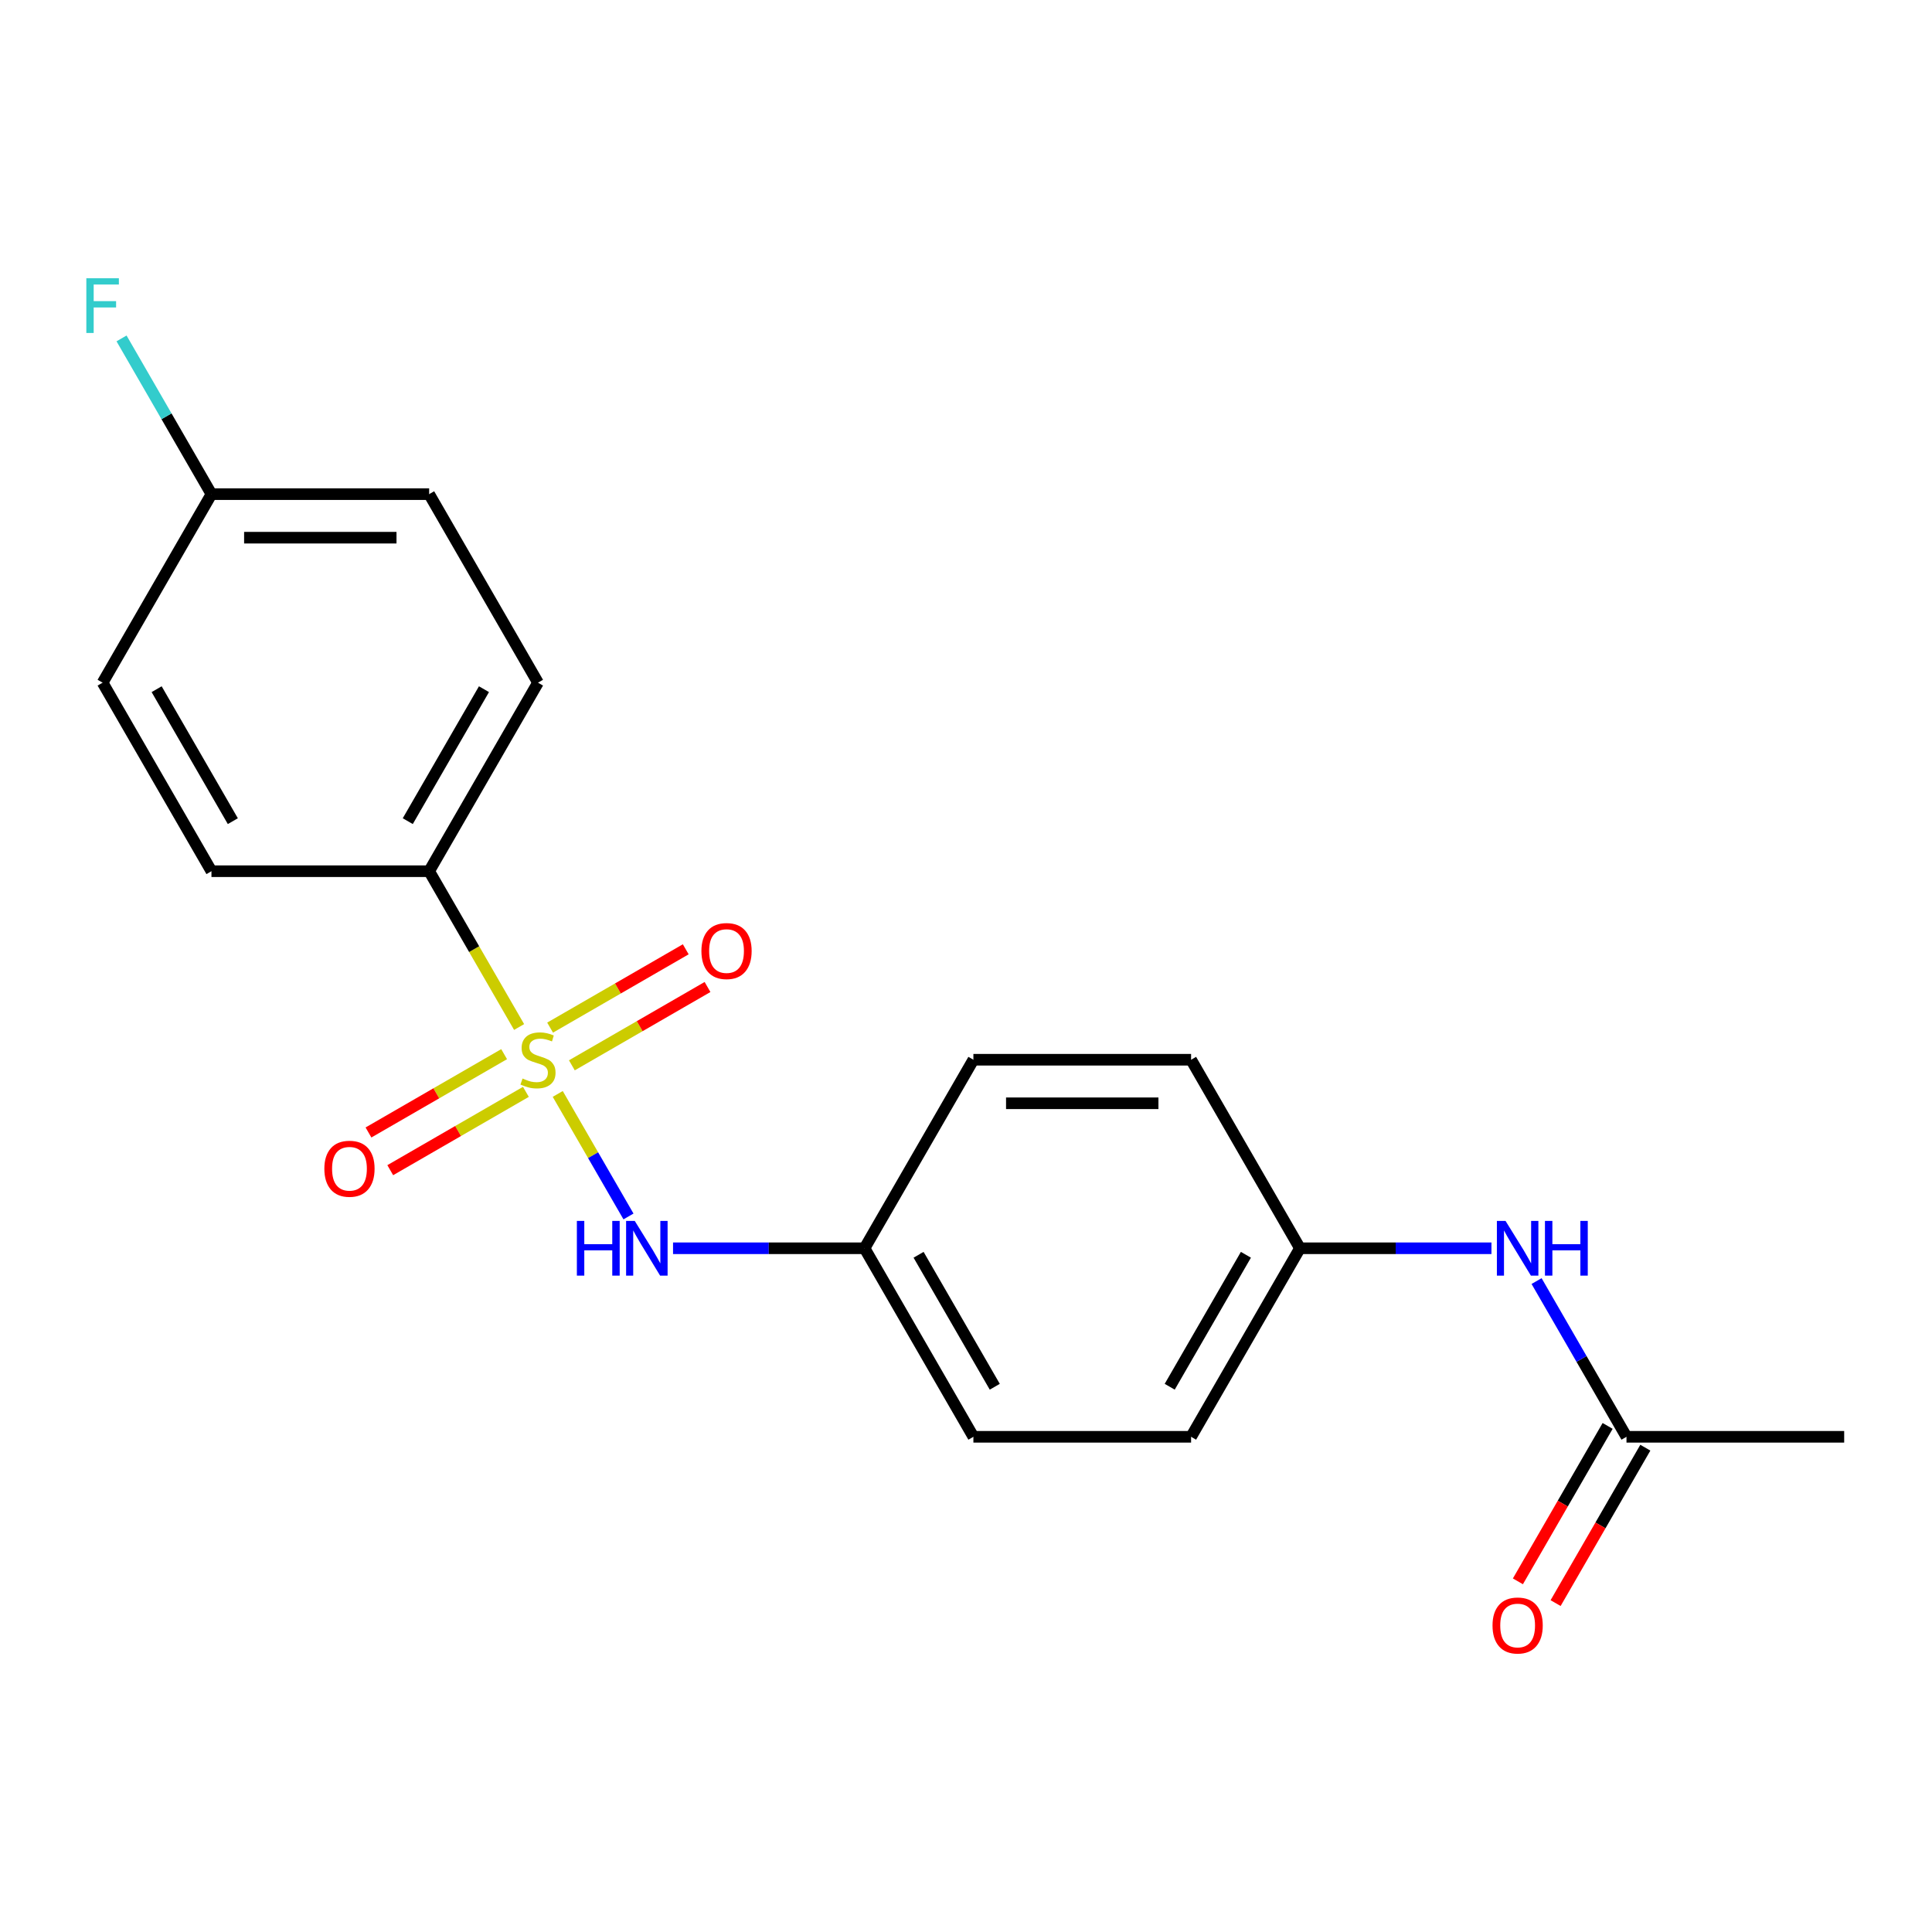 <?xml version='1.0' encoding='iso-8859-1'?>
<svg version='1.1' baseProfile='full'
              xmlns='http://www.w3.org/2000/svg'
                      xmlns:rdkit='http://www.rdkit.org/xml'
                      xmlns:xlink='http://www.w3.org/1999/xlink'
                  xml:space='preserve'
width='1000px' height='1000px' viewBox='0 0 1000 1000'>
<!-- END OF HEADER -->
<rect style='opacity:1.0;fill:#FFFFFF;stroke:none' width='1000' height='1000' x='0' y='0'> </rect>
<path class='bond-0' d='M 288.685,566.216 L 306.993,597.926' style='fill:none;fill-rule:evenodd;stroke:#CCCC00;stroke-width:6px;stroke-linecap:butt;stroke-linejoin:miter;stroke-opacity:1' />
<path class='bond-0' d='M 306.993,597.926 L 325.301,629.636' style='fill:none;fill-rule:evenodd;stroke:#0000FF;stroke-width:6px;stroke-linecap:butt;stroke-linejoin:miter;stroke-opacity:1' />
<path class='bond-1' d='M 268.689,531.582 L 245.409,491.259' style='fill:none;fill-rule:evenodd;stroke:#CCCC00;stroke-width:6px;stroke-linecap:butt;stroke-linejoin:miter;stroke-opacity:1' />
<path class='bond-1' d='M 245.409,491.259 L 222.128,450.936' style='fill:none;fill-rule:evenodd;stroke:#000000;stroke-width:6px;stroke-linecap:butt;stroke-linejoin:miter;stroke-opacity:1' />
<path class='bond-2' d='M 260.937,545.629 L 225.83,565.898' style='fill:none;fill-rule:evenodd;stroke:#CCCC00;stroke-width:6px;stroke-linecap:butt;stroke-linejoin:miter;stroke-opacity:1' />
<path class='bond-2' d='M 225.83,565.898 L 190.724,586.167' style='fill:none;fill-rule:evenodd;stroke:#FF0000;stroke-width:6px;stroke-linecap:butt;stroke-linejoin:miter;stroke-opacity:1' />
<path class='bond-2' d='M 272.205,565.146 L 237.098,585.415' style='fill:none;fill-rule:evenodd;stroke:#CCCC00;stroke-width:6px;stroke-linecap:butt;stroke-linejoin:miter;stroke-opacity:1' />
<path class='bond-2' d='M 237.098,585.415 L 201.992,605.683' style='fill:none;fill-rule:evenodd;stroke:#FF0000;stroke-width:6px;stroke-linecap:butt;stroke-linejoin:miter;stroke-opacity:1' />
<path class='bond-3' d='M 295.999,551.409 L 331.105,531.14' style='fill:none;fill-rule:evenodd;stroke:#CCCC00;stroke-width:6px;stroke-linecap:butt;stroke-linejoin:miter;stroke-opacity:1' />
<path class='bond-3' d='M 331.105,531.14 L 366.212,510.871' style='fill:none;fill-rule:evenodd;stroke:#FF0000;stroke-width:6px;stroke-linecap:butt;stroke-linejoin:miter;stroke-opacity:1' />
<path class='bond-3' d='M 284.731,531.892 L 319.837,511.623' style='fill:none;fill-rule:evenodd;stroke:#CCCC00;stroke-width:6px;stroke-linecap:butt;stroke-linejoin:miter;stroke-opacity:1' />
<path class='bond-3' d='M 319.837,511.623 L 354.944,491.355' style='fill:none;fill-rule:evenodd;stroke:#FF0000;stroke-width:6px;stroke-linecap:butt;stroke-linejoin:miter;stroke-opacity:1' />
<path class='bond-9' d='M 348.365,646.102 L 397.926,646.102' style='fill:none;fill-rule:evenodd;stroke:#0000FF;stroke-width:6px;stroke-linecap:butt;stroke-linejoin:miter;stroke-opacity:1' />
<path class='bond-9' d='M 397.926,646.102 L 447.487,646.102' style='fill:none;fill-rule:evenodd;stroke:#000000;stroke-width:6px;stroke-linecap:butt;stroke-linejoin:miter;stroke-opacity:1' />
<path class='bond-7' d='M 222.128,450.936 L 278.468,353.352' style='fill:none;fill-rule:evenodd;stroke:#000000;stroke-width:6px;stroke-linecap:butt;stroke-linejoin:miter;stroke-opacity:1' />
<path class='bond-7' d='M 211.062,425.03 L 250.5,356.722' style='fill:none;fill-rule:evenodd;stroke:#000000;stroke-width:6px;stroke-linecap:butt;stroke-linejoin:miter;stroke-opacity:1' />
<path class='bond-8' d='M 222.128,450.936 L 109.448,450.936' style='fill:none;fill-rule:evenodd;stroke:#000000;stroke-width:6px;stroke-linecap:butt;stroke-linejoin:miter;stroke-opacity:1' />
<path class='bond-4' d='M 841.866,743.686 L 818.597,703.383' style='fill:none;fill-rule:evenodd;stroke:#000000;stroke-width:6px;stroke-linecap:butt;stroke-linejoin:miter;stroke-opacity:1' />
<path class='bond-4' d='M 818.597,703.383 L 795.328,663.079' style='fill:none;fill-rule:evenodd;stroke:#0000FF;stroke-width:6px;stroke-linecap:butt;stroke-linejoin:miter;stroke-opacity:1' />
<path class='bond-6' d='M 832.108,738.052 L 808.885,778.275' style='fill:none;fill-rule:evenodd;stroke:#000000;stroke-width:6px;stroke-linecap:butt;stroke-linejoin:miter;stroke-opacity:1' />
<path class='bond-6' d='M 808.885,778.275 L 785.662,818.498' style='fill:none;fill-rule:evenodd;stroke:#FF0000;stroke-width:6px;stroke-linecap:butt;stroke-linejoin:miter;stroke-opacity:1' />
<path class='bond-6' d='M 851.624,749.32 L 828.401,789.543' style='fill:none;fill-rule:evenodd;stroke:#000000;stroke-width:6px;stroke-linecap:butt;stroke-linejoin:miter;stroke-opacity:1' />
<path class='bond-6' d='M 828.401,789.543 L 805.178,829.766' style='fill:none;fill-rule:evenodd;stroke:#FF0000;stroke-width:6px;stroke-linecap:butt;stroke-linejoin:miter;stroke-opacity:1' />
<path class='bond-19' d='M 841.866,743.686 L 954.545,743.686' style='fill:none;fill-rule:evenodd;stroke:#000000;stroke-width:6px;stroke-linecap:butt;stroke-linejoin:miter;stroke-opacity:1' />
<path class='bond-5' d='M 771.969,646.102 L 722.408,646.102' style='fill:none;fill-rule:evenodd;stroke:#0000FF;stroke-width:6px;stroke-linecap:butt;stroke-linejoin:miter;stroke-opacity:1' />
<path class='bond-5' d='M 722.408,646.102 L 672.846,646.102' style='fill:none;fill-rule:evenodd;stroke:#000000;stroke-width:6px;stroke-linecap:butt;stroke-linejoin:miter;stroke-opacity:1' />
<path class='bond-13' d='M 278.468,353.352 L 222.128,255.769' style='fill:none;fill-rule:evenodd;stroke:#000000;stroke-width:6px;stroke-linecap:butt;stroke-linejoin:miter;stroke-opacity:1' />
<path class='bond-12' d='M 109.448,450.936 L 53.109,353.352' style='fill:none;fill-rule:evenodd;stroke:#000000;stroke-width:6px;stroke-linecap:butt;stroke-linejoin:miter;stroke-opacity:1' />
<path class='bond-12' d='M 120.514,425.03 L 81.076,356.722' style='fill:none;fill-rule:evenodd;stroke:#000000;stroke-width:6px;stroke-linecap:butt;stroke-linejoin:miter;stroke-opacity:1' />
<path class='bond-15' d='M 447.487,646.102 L 503.827,548.519' style='fill:none;fill-rule:evenodd;stroke:#000000;stroke-width:6px;stroke-linecap:butt;stroke-linejoin:miter;stroke-opacity:1' />
<path class='bond-16' d='M 447.487,646.102 L 503.827,743.686' style='fill:none;fill-rule:evenodd;stroke:#000000;stroke-width:6px;stroke-linecap:butt;stroke-linejoin:miter;stroke-opacity:1' />
<path class='bond-16' d='M 475.455,649.472 L 514.893,717.78' style='fill:none;fill-rule:evenodd;stroke:#000000;stroke-width:6px;stroke-linecap:butt;stroke-linejoin:miter;stroke-opacity:1' />
<path class='bond-10' d='M 672.846,646.102 L 616.507,743.686' style='fill:none;fill-rule:evenodd;stroke:#000000;stroke-width:6px;stroke-linecap:butt;stroke-linejoin:miter;stroke-opacity:1' />
<path class='bond-10' d='M 644.879,649.472 L 605.441,717.78' style='fill:none;fill-rule:evenodd;stroke:#000000;stroke-width:6px;stroke-linecap:butt;stroke-linejoin:miter;stroke-opacity:1' />
<path class='bond-21' d='M 672.846,646.102 L 616.507,548.519' style='fill:none;fill-rule:evenodd;stroke:#000000;stroke-width:6px;stroke-linecap:butt;stroke-linejoin:miter;stroke-opacity:1' />
<path class='bond-11' d='M 109.448,255.769 L 53.109,353.352' style='fill:none;fill-rule:evenodd;stroke:#000000;stroke-width:6px;stroke-linecap:butt;stroke-linejoin:miter;stroke-opacity:1' />
<path class='bond-14' d='M 109.448,255.769 L 86.179,215.466' style='fill:none;fill-rule:evenodd;stroke:#000000;stroke-width:6px;stroke-linecap:butt;stroke-linejoin:miter;stroke-opacity:1' />
<path class='bond-14' d='M 86.179,215.466 L 62.91,175.162' style='fill:none;fill-rule:evenodd;stroke:#33CCCC;stroke-width:6px;stroke-linecap:butt;stroke-linejoin:miter;stroke-opacity:1' />
<path class='bond-20' d='M 109.448,255.769 L 222.128,255.769' style='fill:none;fill-rule:evenodd;stroke:#000000;stroke-width:6px;stroke-linecap:butt;stroke-linejoin:miter;stroke-opacity:1' />
<path class='bond-20' d='M 126.35,278.305 L 205.226,278.305' style='fill:none;fill-rule:evenodd;stroke:#000000;stroke-width:6px;stroke-linecap:butt;stroke-linejoin:miter;stroke-opacity:1' />
<path class='bond-17' d='M 503.827,548.519 L 616.507,548.519' style='fill:none;fill-rule:evenodd;stroke:#000000;stroke-width:6px;stroke-linecap:butt;stroke-linejoin:miter;stroke-opacity:1' />
<path class='bond-17' d='M 520.729,571.055 L 599.605,571.055' style='fill:none;fill-rule:evenodd;stroke:#000000;stroke-width:6px;stroke-linecap:butt;stroke-linejoin:miter;stroke-opacity:1' />
<path class='bond-18' d='M 503.827,743.686 L 616.507,743.686' style='fill:none;fill-rule:evenodd;stroke:#000000;stroke-width:6px;stroke-linecap:butt;stroke-linejoin:miter;stroke-opacity:1' />
<path  class='atom-0' d='M 270.468 558.239
Q 270.788 558.359, 272.108 558.919
Q 273.428 559.479, 274.868 559.839
Q 276.348 560.159, 277.788 560.159
Q 280.468 560.159, 282.028 558.879
Q 283.588 557.559, 283.588 555.279
Q 283.588 553.719, 282.788 552.759
Q 282.028 551.799, 280.828 551.279
Q 279.628 550.759, 277.628 550.159
Q 275.108 549.399, 273.588 548.679
Q 272.108 547.959, 271.028 546.439
Q 269.988 544.919, 269.988 542.359
Q 269.988 538.799, 272.388 536.599
Q 274.828 534.399, 279.628 534.399
Q 282.908 534.399, 286.628 535.959
L 285.708 539.039
Q 282.308 537.639, 279.748 537.639
Q 276.988 537.639, 275.468 538.799
Q 273.948 539.919, 273.988 541.879
Q 273.988 543.399, 274.748 544.319
Q 275.548 545.239, 276.668 545.759
Q 277.828 546.279, 279.748 546.879
Q 282.308 547.679, 283.828 548.479
Q 285.348 549.279, 286.428 550.919
Q 287.548 552.519, 287.548 555.279
Q 287.548 559.199, 284.908 561.319
Q 282.308 563.399, 277.948 563.399
Q 275.428 563.399, 273.508 562.839
Q 271.628 562.319, 269.388 561.399
L 270.468 558.239
' fill='#CCCC00'/>
<path  class='atom-1' d='M 298.588 631.942
L 302.428 631.942
L 302.428 643.982
L 316.908 643.982
L 316.908 631.942
L 320.748 631.942
L 320.748 660.262
L 316.908 660.262
L 316.908 647.182
L 302.428 647.182
L 302.428 660.262
L 298.588 660.262
L 298.588 631.942
' fill='#0000FF'/>
<path  class='atom-1' d='M 328.548 631.942
L 337.828 646.942
Q 338.748 648.422, 340.228 651.102
Q 341.708 653.782, 341.788 653.942
L 341.788 631.942
L 345.548 631.942
L 345.548 660.262
L 341.668 660.262
L 331.708 643.862
Q 330.548 641.942, 329.308 639.742
Q 328.108 637.542, 327.748 636.862
L 327.748 660.262
L 324.068 660.262
L 324.068 631.942
L 328.548 631.942
' fill='#0000FF'/>
<path  class='atom-3' d='M 167.884 604.939
Q 167.884 598.139, 171.244 594.339
Q 174.604 590.539, 180.884 590.539
Q 187.164 590.539, 190.524 594.339
Q 193.884 598.139, 193.884 604.939
Q 193.884 611.819, 190.484 615.739
Q 187.084 619.619, 180.884 619.619
Q 174.644 619.619, 171.244 615.739
Q 167.884 611.859, 167.884 604.939
M 180.884 616.419
Q 185.204 616.419, 187.524 613.539
Q 189.884 610.619, 189.884 604.939
Q 189.884 599.379, 187.524 596.579
Q 185.204 593.739, 180.884 593.739
Q 176.564 593.739, 174.204 596.539
Q 171.884 599.339, 171.884 604.939
Q 171.884 610.659, 174.204 613.539
Q 176.564 616.419, 180.884 616.419
' fill='#FF0000'/>
<path  class='atom-4' d='M 363.051 492.259
Q 363.051 485.459, 366.411 481.659
Q 369.771 477.859, 376.051 477.859
Q 382.331 477.859, 385.691 481.659
Q 389.051 485.459, 389.051 492.259
Q 389.051 499.139, 385.651 503.059
Q 382.251 506.939, 376.051 506.939
Q 369.811 506.939, 366.411 503.059
Q 363.051 499.179, 363.051 492.259
M 376.051 503.739
Q 380.371 503.739, 382.691 500.859
Q 385.051 497.939, 385.051 492.259
Q 385.051 486.699, 382.691 483.899
Q 380.371 481.059, 376.051 481.059
Q 371.731 481.059, 369.371 483.859
Q 367.051 486.659, 367.051 492.259
Q 367.051 497.979, 369.371 500.859
Q 371.731 503.739, 376.051 503.739
' fill='#FF0000'/>
<path  class='atom-6' d='M 779.266 631.942
L 788.546 646.942
Q 789.466 648.422, 790.946 651.102
Q 792.426 653.782, 792.506 653.942
L 792.506 631.942
L 796.266 631.942
L 796.266 660.262
L 792.386 660.262
L 782.426 643.862
Q 781.266 641.942, 780.026 639.742
Q 778.826 637.542, 778.466 636.862
L 778.466 660.262
L 774.786 660.262
L 774.786 631.942
L 779.266 631.942
' fill='#0000FF'/>
<path  class='atom-6' d='M 799.666 631.942
L 803.506 631.942
L 803.506 643.982
L 817.986 643.982
L 817.986 631.942
L 821.826 631.942
L 821.826 660.262
L 817.986 660.262
L 817.986 647.182
L 803.506 647.182
L 803.506 660.262
L 799.666 660.262
L 799.666 631.942
' fill='#0000FF'/>
<path  class='atom-7' d='M 772.526 841.349
Q 772.526 834.549, 775.886 830.749
Q 779.246 826.949, 785.526 826.949
Q 791.806 826.949, 795.166 830.749
Q 798.526 834.549, 798.526 841.349
Q 798.526 848.229, 795.126 852.149
Q 791.726 856.029, 785.526 856.029
Q 779.286 856.029, 775.886 852.149
Q 772.526 848.269, 772.526 841.349
M 785.526 852.829
Q 789.846 852.829, 792.166 849.949
Q 794.526 847.029, 794.526 841.349
Q 794.526 835.789, 792.166 832.989
Q 789.846 830.149, 785.526 830.149
Q 781.206 830.149, 778.846 832.949
Q 776.526 835.749, 776.526 841.349
Q 776.526 847.069, 778.846 849.949
Q 781.206 852.829, 785.526 852.829
' fill='#FF0000'/>
<path  class='atom-15' d='M 44.689 144.025
L 61.529 144.025
L 61.529 147.265
L 48.489 147.265
L 48.489 155.865
L 60.089 155.865
L 60.089 159.145
L 48.489 159.145
L 48.489 172.345
L 44.689 172.345
L 44.689 144.025
' fill='#33CCCC'/>
</svg>
